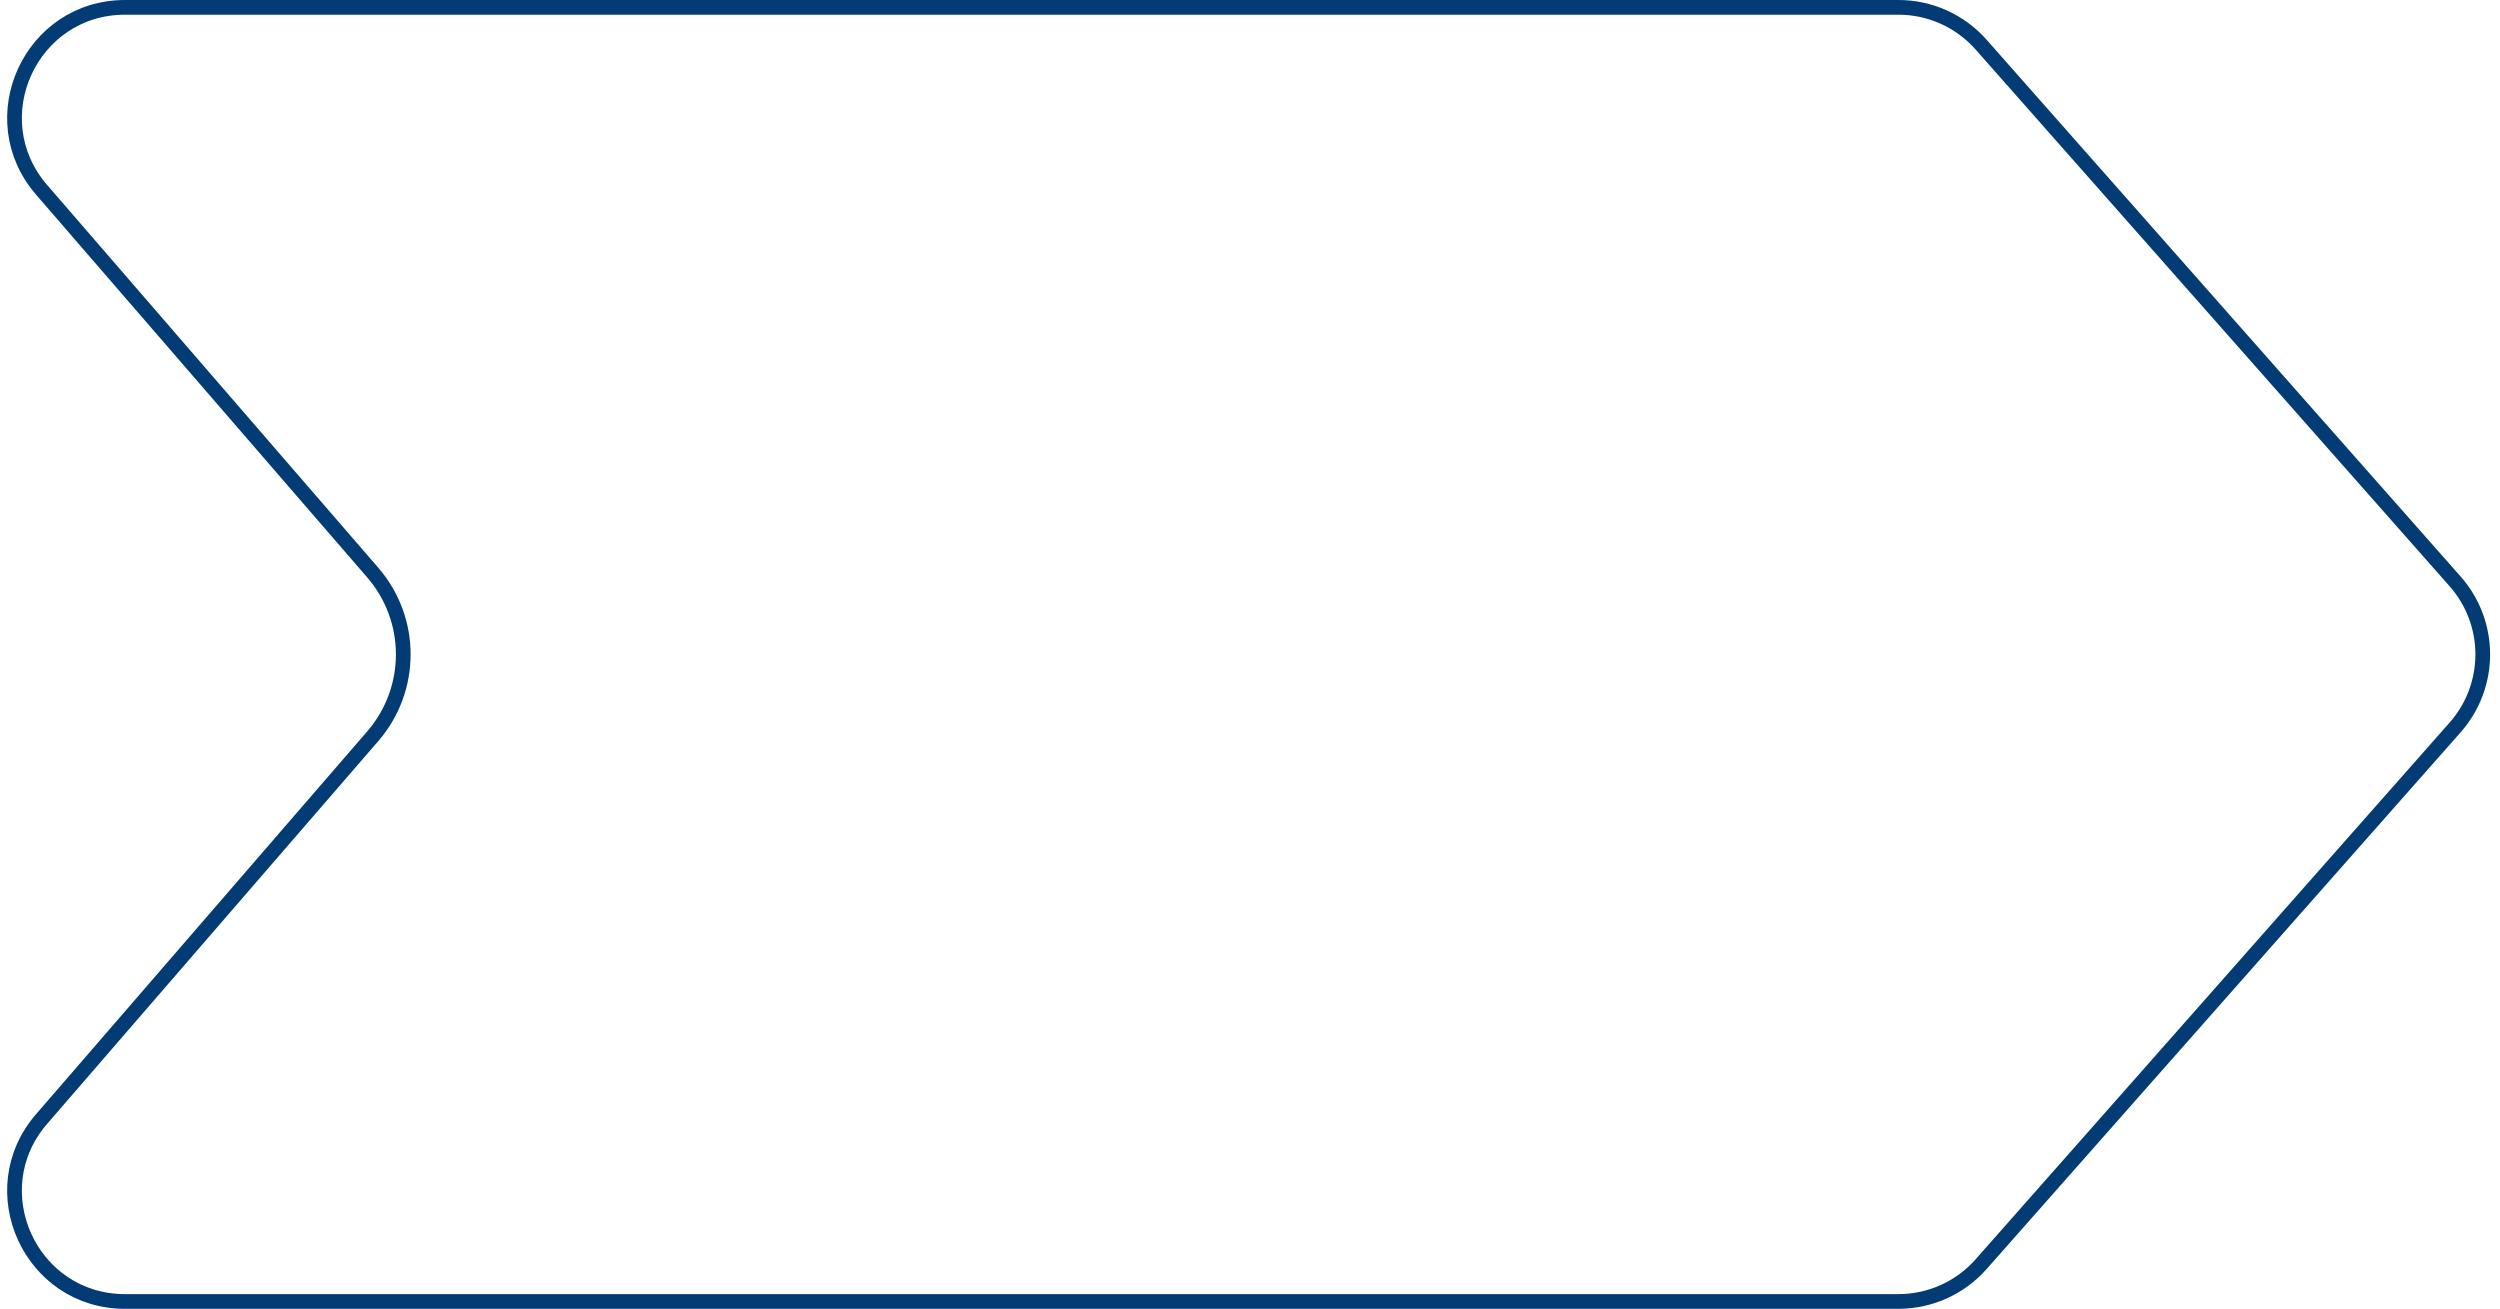 <?xml version="1.0" encoding="UTF-8"?> <svg xmlns="http://www.w3.org/2000/svg" width="170" height="89" viewBox="0 0 170 89" fill="none"><path d="M8.5 0.5H129.094C131.244 0.5 133.292 1.423 134.715 3.035L166.949 39.535C169.453 42.371 169.453 46.629 166.949 49.465L134.715 85.965C133.292 87.577 131.244 88.5 129.094 88.5H8.5C2.076 88.5 -1.375 80.951 2.828 76.093L25.35 50.061C28.112 46.868 28.112 42.132 25.35 38.939L2.828 12.907C-1.375 8.049 2.076 0.5 8.5 0.5Z" stroke="#033B75"></path></svg> 